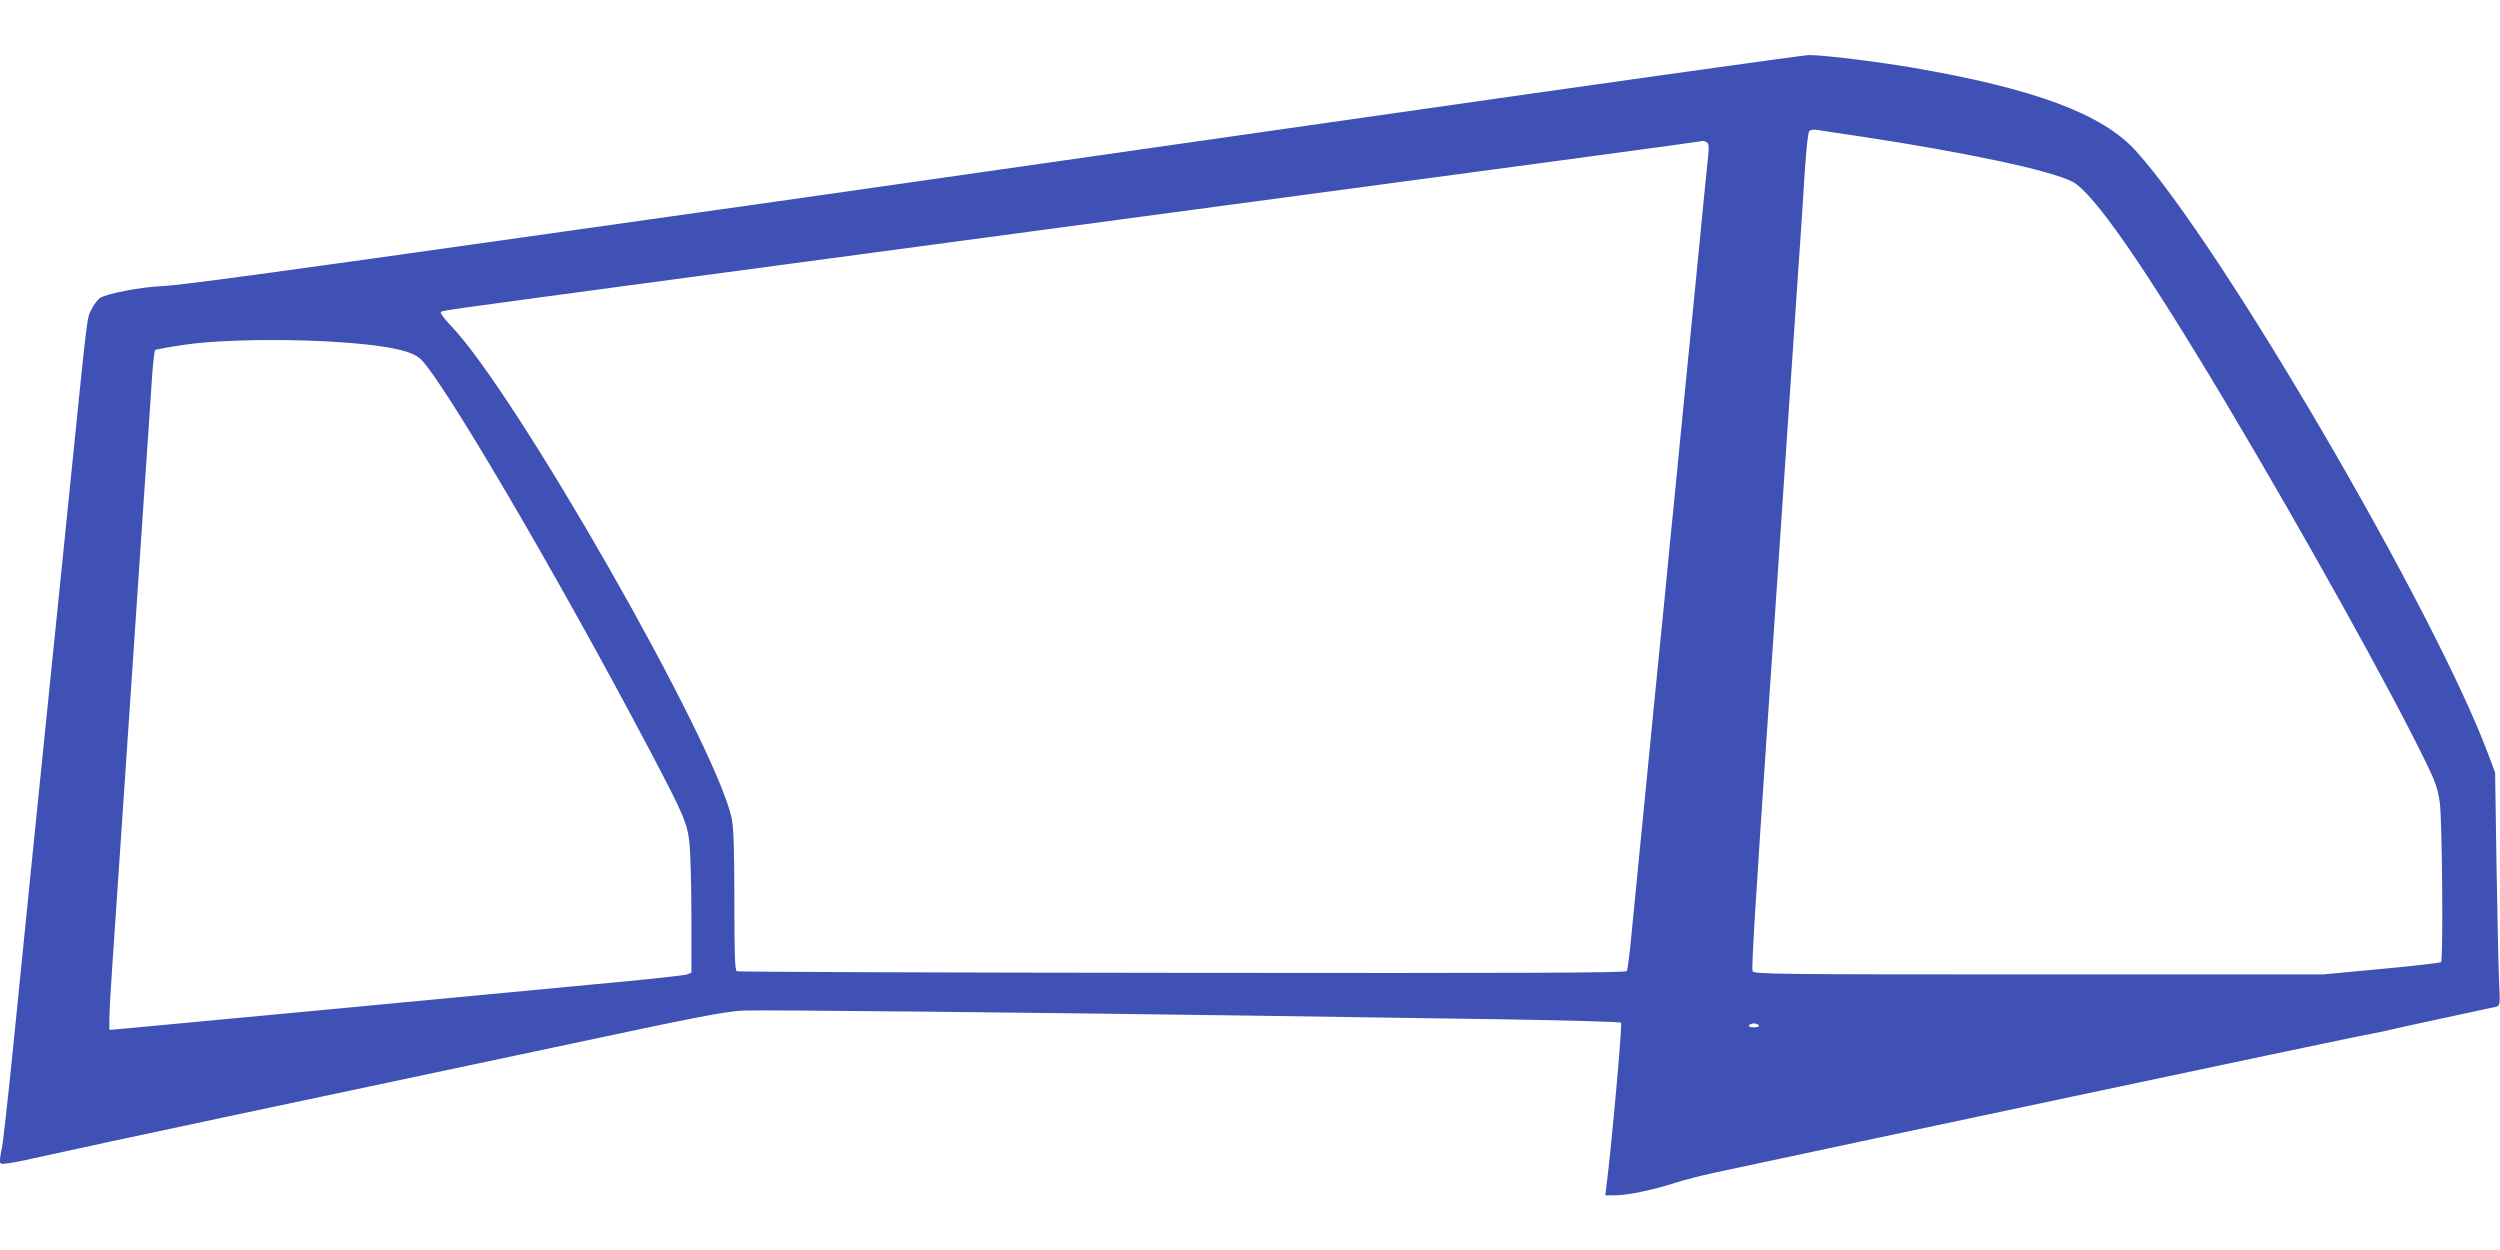 <?xml version="1.0" standalone="no"?>
<!DOCTYPE svg PUBLIC "-//W3C//DTD SVG 20010904//EN"
 "http://www.w3.org/TR/2001/REC-SVG-20010904/DTD/svg10.dtd">
<svg version="1.0" xmlns="http://www.w3.org/2000/svg"
 width="1280pt" height="640pt" viewBox="0 0 1280 640"
 preserveAspectRatio="xMidYMid meet">
<g transform="translate(0,640) scale(0.1,-0.1)"
fill="#3f51b5" stroke="none">
<path d="M6925 5790 c-1254 -179 -2541 -363 -2860 -409 -319 -45 -879 -124
-1245 -176 -1439 -204 -1899 -266 -1990 -270 -106 -4 -282 -38 -317 -60 -12
-9 -33 -34 -44 -58 -24 -46 -19 -4 -104 -842 -25 -247 -54 -535 -65 -640 -21
-201 -70 -689 -145 -1425 -25 -245 -65 -647 -90 -895 -25 -247 -50 -469 -55
-492 -6 -23 -10 -52 -10 -64 0 -20 3 -21 48 -14 26 3 103 19 172 35 69 16 487
106 930 200 443 94 1199 254 1680 356 749 160 890 187 980 190 115 4 1466 -10
2590 -26 393 -6 980 -14 1303 -19 324 -5 593 -13 597 -17 7 -7 -49 -634 -75
-836 l-6 -48 53 0 c62 0 202 30 308 65 41 13 129 36 195 50 598 129 3204 681
3285 696 58 11 123 24 145 29 22 6 155 35 295 65 140 30 265 57 278 60 23 6
23 6 17 138 -3 73 -9 341 -13 597 l-7 465 -34 90 c-273 734 -1370 2612 -1806
3093 -172 189 -517 318 -1145 426 -183 31 -458 65 -530 64 -30 -1 -1081 -148
-2335 -328z m2610 -90 c533 -81 962 -172 1075 -230 107 -54 366 -428 785
-1130 392 -657 849 -1478 1029 -1850 46 -94 58 -131 68 -200 12 -94 18 -804 6
-816 -4 -4 -142 -20 -305 -35 l-298 -28 -1458 0 c-1351 0 -1458 1 -1464 17 -6
14 16 371 77 1272 26 375 53 777 95 1400 20 289 47 687 60 885 14 198 30 443
36 545 7 102 16 191 22 198 6 7 22 10 41 7 17 -3 121 -19 231 -35z m-796 -29
c10 -6 12 -23 7 -67 -4 -33 -31 -311 -61 -619 -31 -308 -66 -672 -80 -810 -13
-137 -38 -388 -55 -557 -16 -170 -43 -444 -60 -610 -86 -870 -131 -1335 -142
-1446 -7 -67 -15 -128 -19 -134 -6 -9 -537 -11 -2275 -9 -1247 1 -2273 5
-2281 8 -10 4 -13 72 -13 362 0 267 -4 373 -14 422 -81 383 -1110 2185 -1440
2524 -31 32 -53 62 -49 66 10 10 -53 1 1203 170 4889 655 5223 700 5260 708 3
0 11 -3 19 -8z m-6957 -1026 c215 -17 329 -43 371 -83 114 -107 700 -1106
1166 -1989 182 -345 199 -385 211 -488 5 -49 10 -219 10 -378 l0 -287 -22 -9
c-13 -5 -223 -28 -468 -50 -245 -23 -868 -82 -1385 -131 -517 -49 -977 -92
-1022 -96 l-83 -7 0 59 c0 33 7 154 15 269 8 116 28 415 45 665 17 250 44 651
60 890 16 239 43 640 60 890 17 250 35 510 39 578 5 68 12 126 15 130 4 3 75
16 159 28 191 27 556 31 829 9z m7223 -3495 c4 -6 -7 -10 -25 -10 -18 0 -29 4
-25 10 3 6 15 10 25 10 10 0 22 -4 25 -10z"/>
</g>
</svg>
